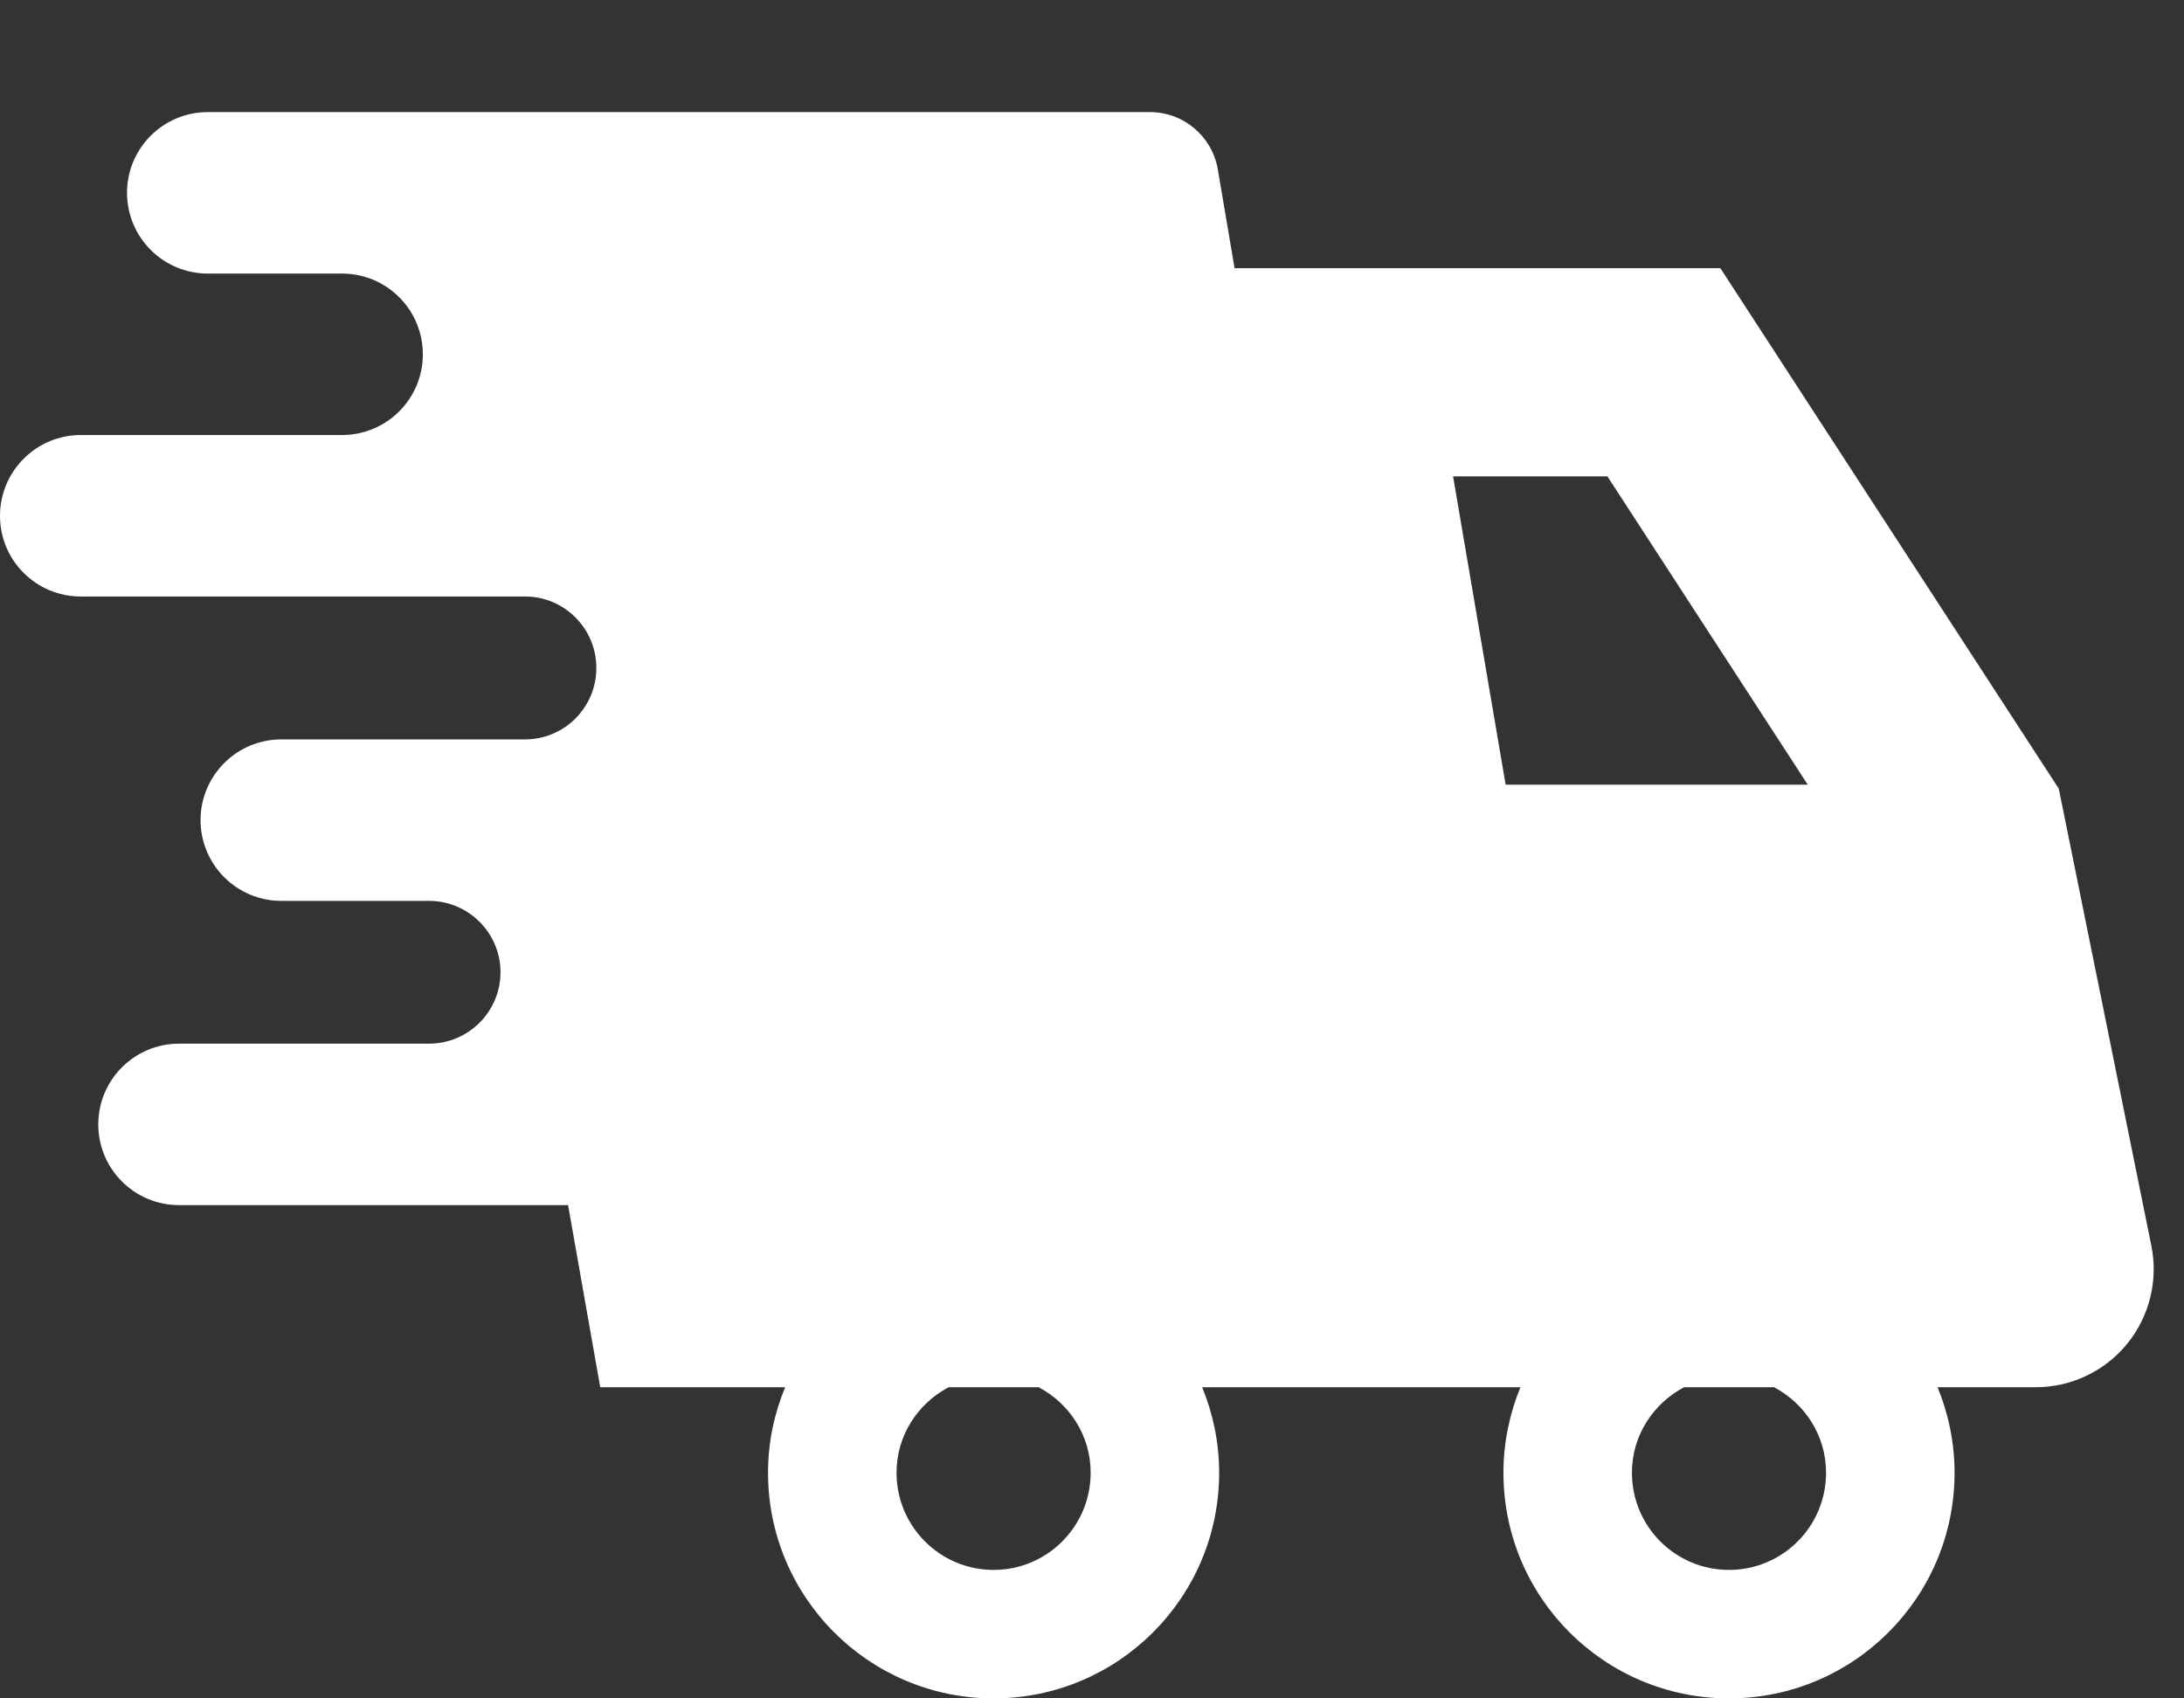 <svg width="18" height="14" viewBox="0 0 18 14" fill="none" xmlns="http://www.w3.org/2000/svg">
<rect x="0" y="0" width="18" height="14" fill="#333333" stroke="none"/>
<path fill-rule="evenodd" clip-rule="evenodd" d="M9.477 0.924C9.754 0.924 9.99 1.123 10.037 1.396L10.175 2.211H14.179L16.968 6.501L17.731 10.269C17.789 10.555 17.715 10.852 17.531 11.078C17.346 11.304 17.07 11.435 16.778 11.435H15.969C16.058 11.653 16.109 11.89 16.109 12.14C16.109 13.168 15.277 14 14.25 14C13.223 14 12.391 13.168 12.391 12.14C12.391 11.89 12.442 11.653 12.531 11.435H10.674L10.674 11.435H9.908C9.997 11.653 10.048 11.89 10.048 12.14C10.048 13.167 9.216 14 8.189 14C7.162 14 6.33 13.167 6.33 12.14C6.33 11.89 6.381 11.653 6.471 11.435H4.947L4.682 9.934H1.476C1.108 9.934 0.81 9.636 0.81 9.269C0.81 8.901 1.108 8.603 1.476 8.603H3.536C3.861 8.603 4.125 8.339 4.125 8.014C4.125 7.69 3.861 7.426 3.536 7.426H2.319C1.951 7.426 1.653 7.128 1.653 6.76C1.653 6.393 1.951 6.095 2.319 6.095H4.327C4.652 6.095 4.915 5.831 4.915 5.506C4.915 5.181 4.652 4.917 4.327 4.917H0.666C0.298 4.917 0 4.62 0 4.252C0 3.885 0.298 3.586 0.666 3.586H2.819C3.187 3.586 3.485 3.288 3.485 2.921C3.485 2.553 3.187 2.255 2.819 2.255H1.713C1.345 2.255 1.047 1.957 1.047 1.589C1.047 1.222 1.345 0.924 1.713 0.924H9.477ZM8.189 12.941C8.631 12.941 8.989 12.582 8.989 12.14C8.989 11.833 8.814 11.569 8.56 11.435H7.819C7.564 11.569 7.389 11.833 7.389 12.14C7.389 12.582 7.747 12.941 8.189 12.941ZM13.248 3.927H11.976L12.409 6.468H14.899L13.248 3.927ZM14.25 12.941C14.692 12.941 15.05 12.583 15.05 12.14C15.05 11.833 14.875 11.569 14.621 11.435H13.88C13.626 11.569 13.45 11.833 13.45 12.14C13.45 12.583 13.808 12.941 14.25 12.941Z" fill="white"/>
</svg>
